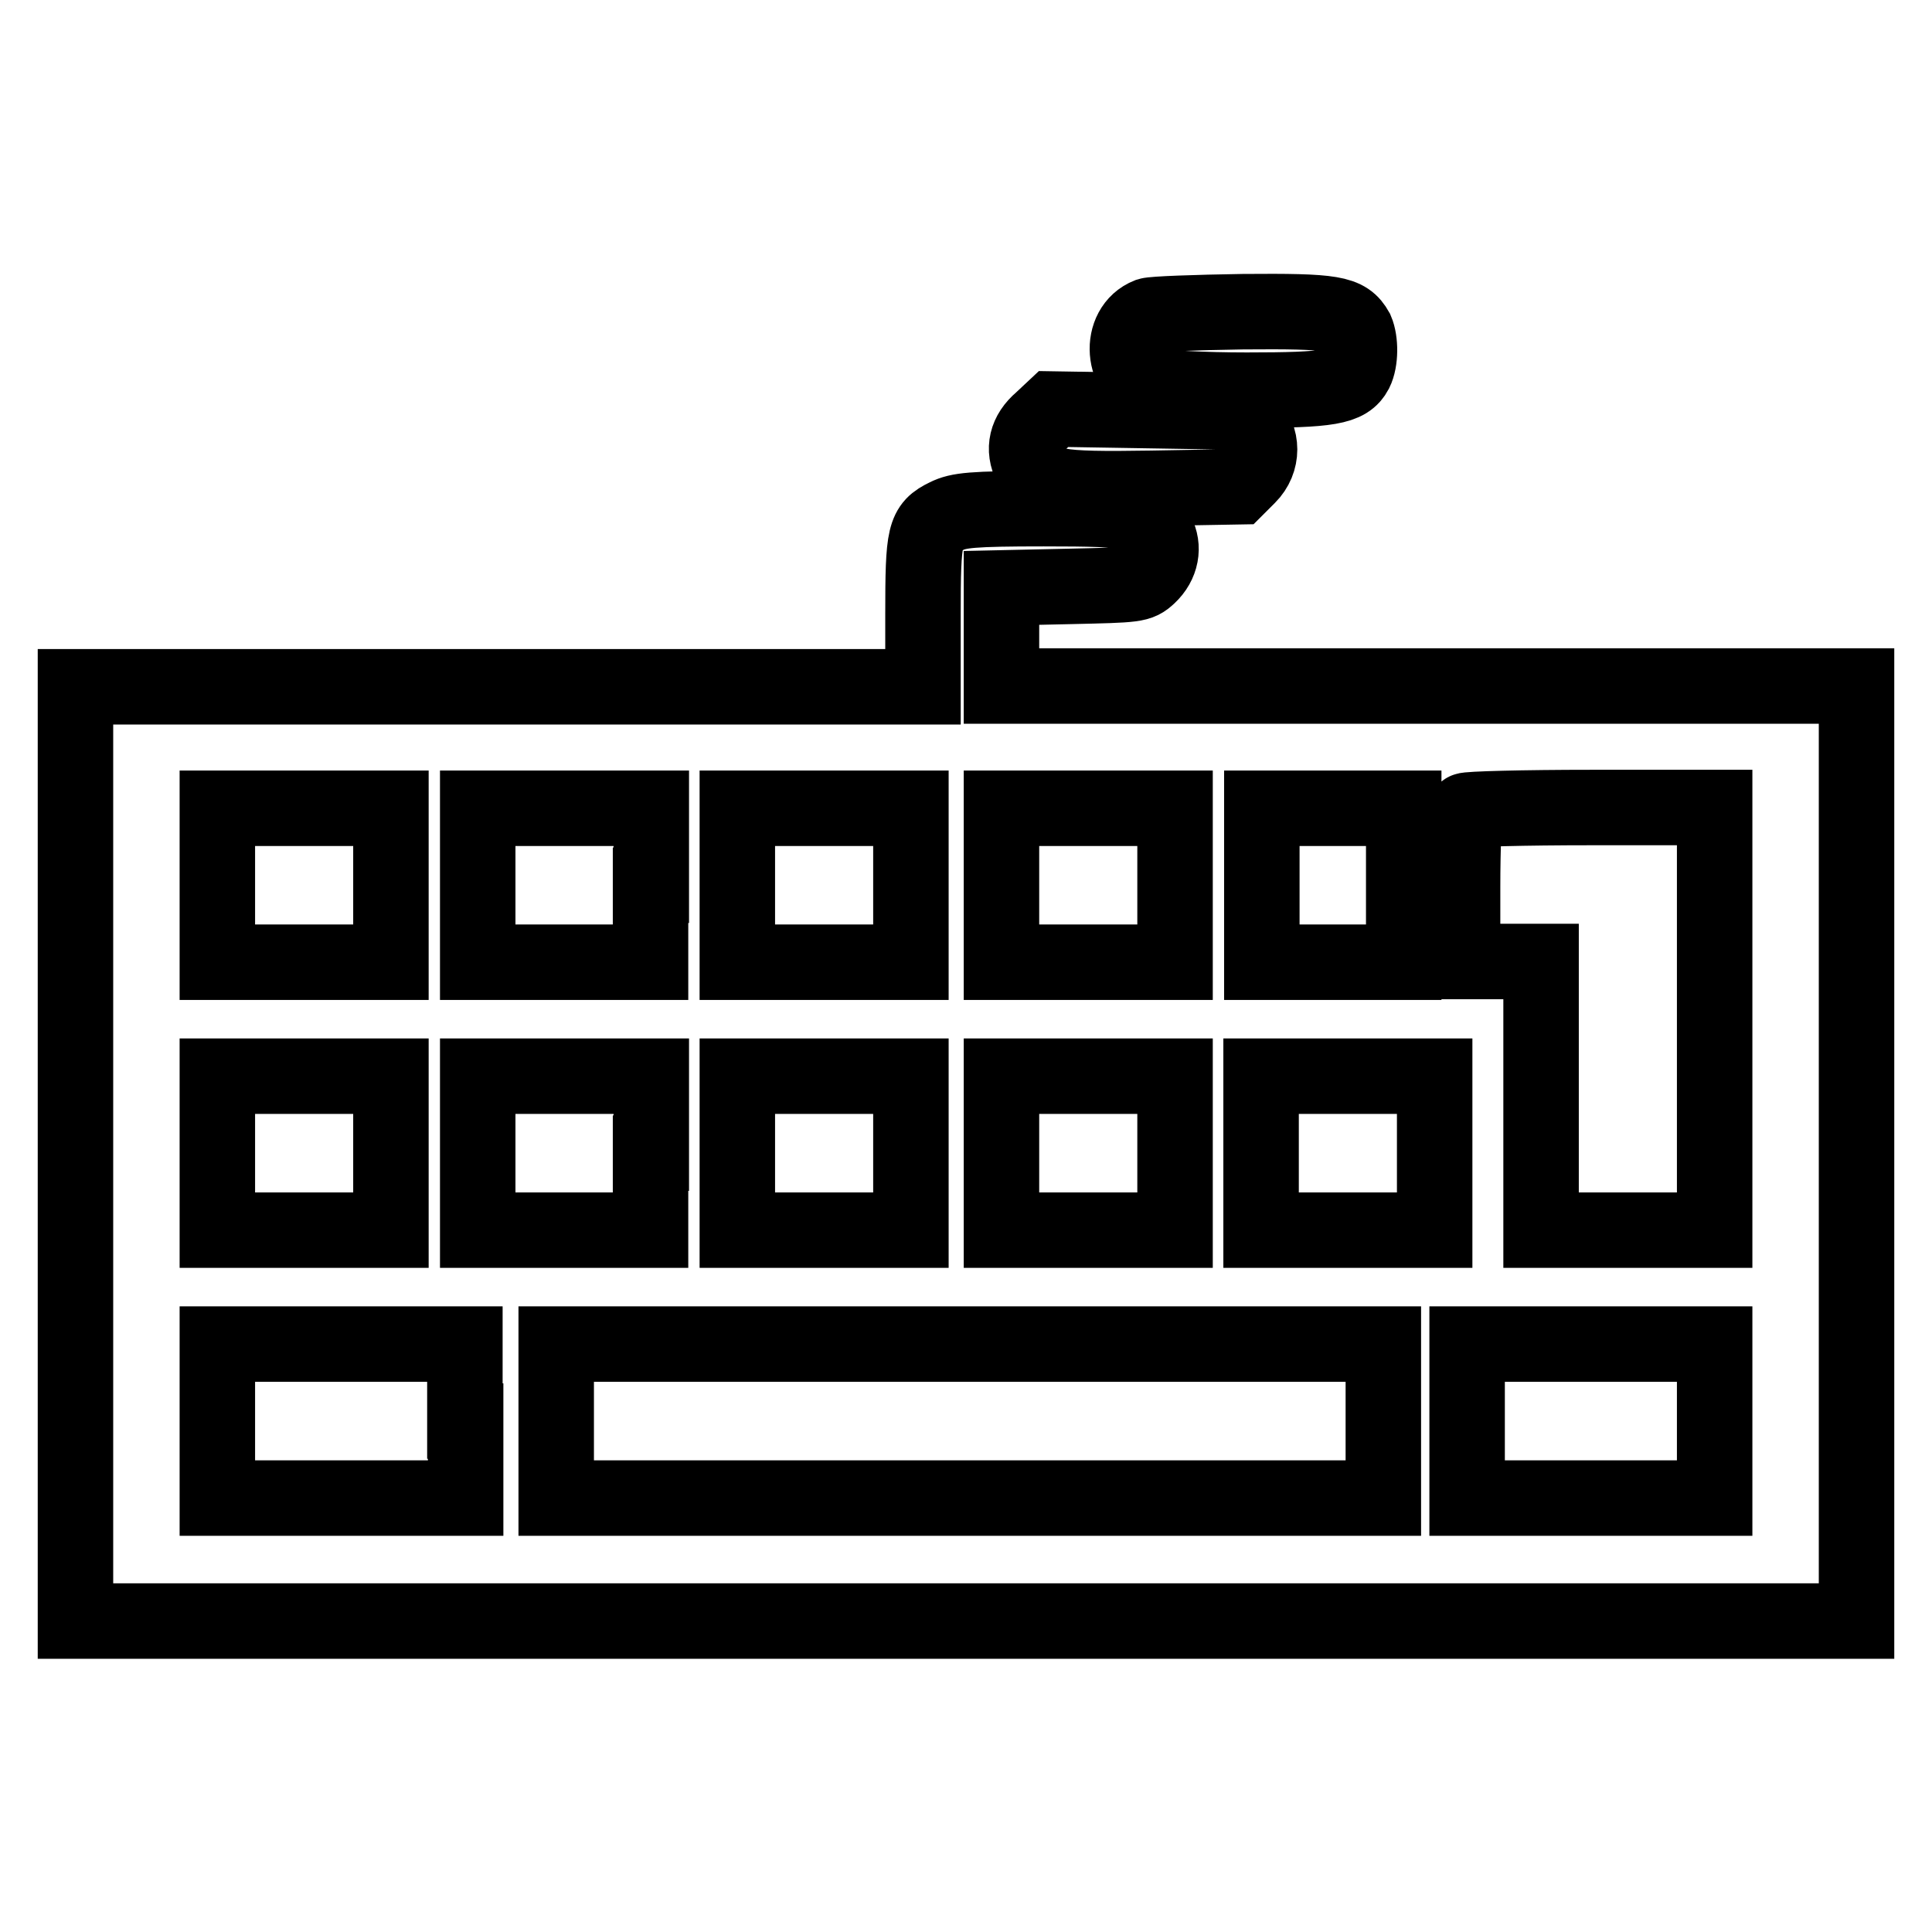 <?xml version="1.0" encoding="utf-8"?>
<!-- Svg Vector Icons : http://www.onlinewebfonts.com/icon -->
<!DOCTYPE svg PUBLIC "-//W3C//DTD SVG 1.1//EN" "http://www.w3.org/Graphics/SVG/1.1/DTD/svg11.dtd">
<svg version="1.1" xmlns="http://www.w3.org/2000/svg" xmlns:xlink="http://www.w3.org/1999/xlink" x="0px" y="0px" viewBox="0 0 256 256" enable-background="new 0 0 256 256" xml:space="preserve">
<g><g><g><path stroke-width="10" fill-opacity="0" stroke="#000000"  d="M152.2,41.8c-4.1,1.6-3.6,8.2,0.7,9.3c1,0.3,6.6,0.6,12.3,0.6c11,0,13.3-0.4,14.4-2.5c0.7-1.4,0.7-4,0.1-5.4c-1.3-2.3-2.9-2.6-15-2.5C158.4,41.4,152.8,41.6,152.2,41.8z"/><path stroke-width="10" fill-opacity="0" stroke="#000000"  d="M138,55.7c-2,1.7-2.5,3.8-1.4,6c1.5,2.9,3.1,3.2,16,3l11.4-0.2l1.4-1.4c2-2,2-5.1,0-7.1l-1.4-1.4l-12.2-0.2l-12.2-0.2L138,55.7z"/><path stroke-width="10" fill-opacity="0" stroke="#000000"  d="M125.4,68.4c-2.9,1.4-3.1,2.4-3.1,13v9.6H66.1H10v61.9v61.9h118h118v-61.9V90.9h-56.6h-56.7v-6.5v-6.5l9.1-0.2c8.8-0.2,9.1-0.2,10.4-1.4c1.7-1.6,2.1-3.8,1.1-5.7c-1.5-2.9-2.7-3.2-15-3.2C128.8,67.4,127,67.6,125.4,68.4z M51.8,117.3v10.2H40.3H28.8v-10.2v-10.2h11.5h11.5V117.3z M86.2,117.3v10.2H74.7H63.3v-10.2v-10.2h11.5h11.5V117.3z M120.7,117.3v10.2h-11.5H97.7v-10.2v-10.2h11.5h11.5V117.3z M155.7,117.3v10.2h-11.5h-11.5v-10.2v-10.2h11.5h11.5V117.3z M186,117.3v10.2h-9.4h-9.4v-10.2v-10.2h9.4h9.4V117.3z M227.2,135V163h-11.5h-11.5v-17.8v-17.8H199h-5.2v-9.8c0-5.4,0.2-10,0.4-10.2c0.2-0.2,7.7-0.4,16.7-0.4h16.3V135z M51.8,152.8V163H40.3H28.8v-10.2v-10.2h11.5h11.5V152.8z M86.2,152.8V163H74.7H63.3v-10.2v-10.2h11.5h11.5V152.8z M120.7,152.8V163h-11.5H97.7v-10.2v-10.2h11.5h11.5V152.8z M155.7,152.8V163h-11.5h-11.5v-10.2v-10.2h11.5h11.5V152.8z M190.1,152.8V163h-11.5h-11.5v-10.2v-10.2h11.5h11.5V152.8z M61.7,188.3v10.2H45.2H28.8v-10.2v-10.2h16.4h16.4V188.3z M183.3,188.3v10.2h-54.8H73.7v-10.2v-10.2h54.8h54.8V188.3z M227.2,188.3v10.2h-16.4h-16.4v-10.2v-10.2h16.4h16.4V188.3z"/></g></g></g>
</svg>